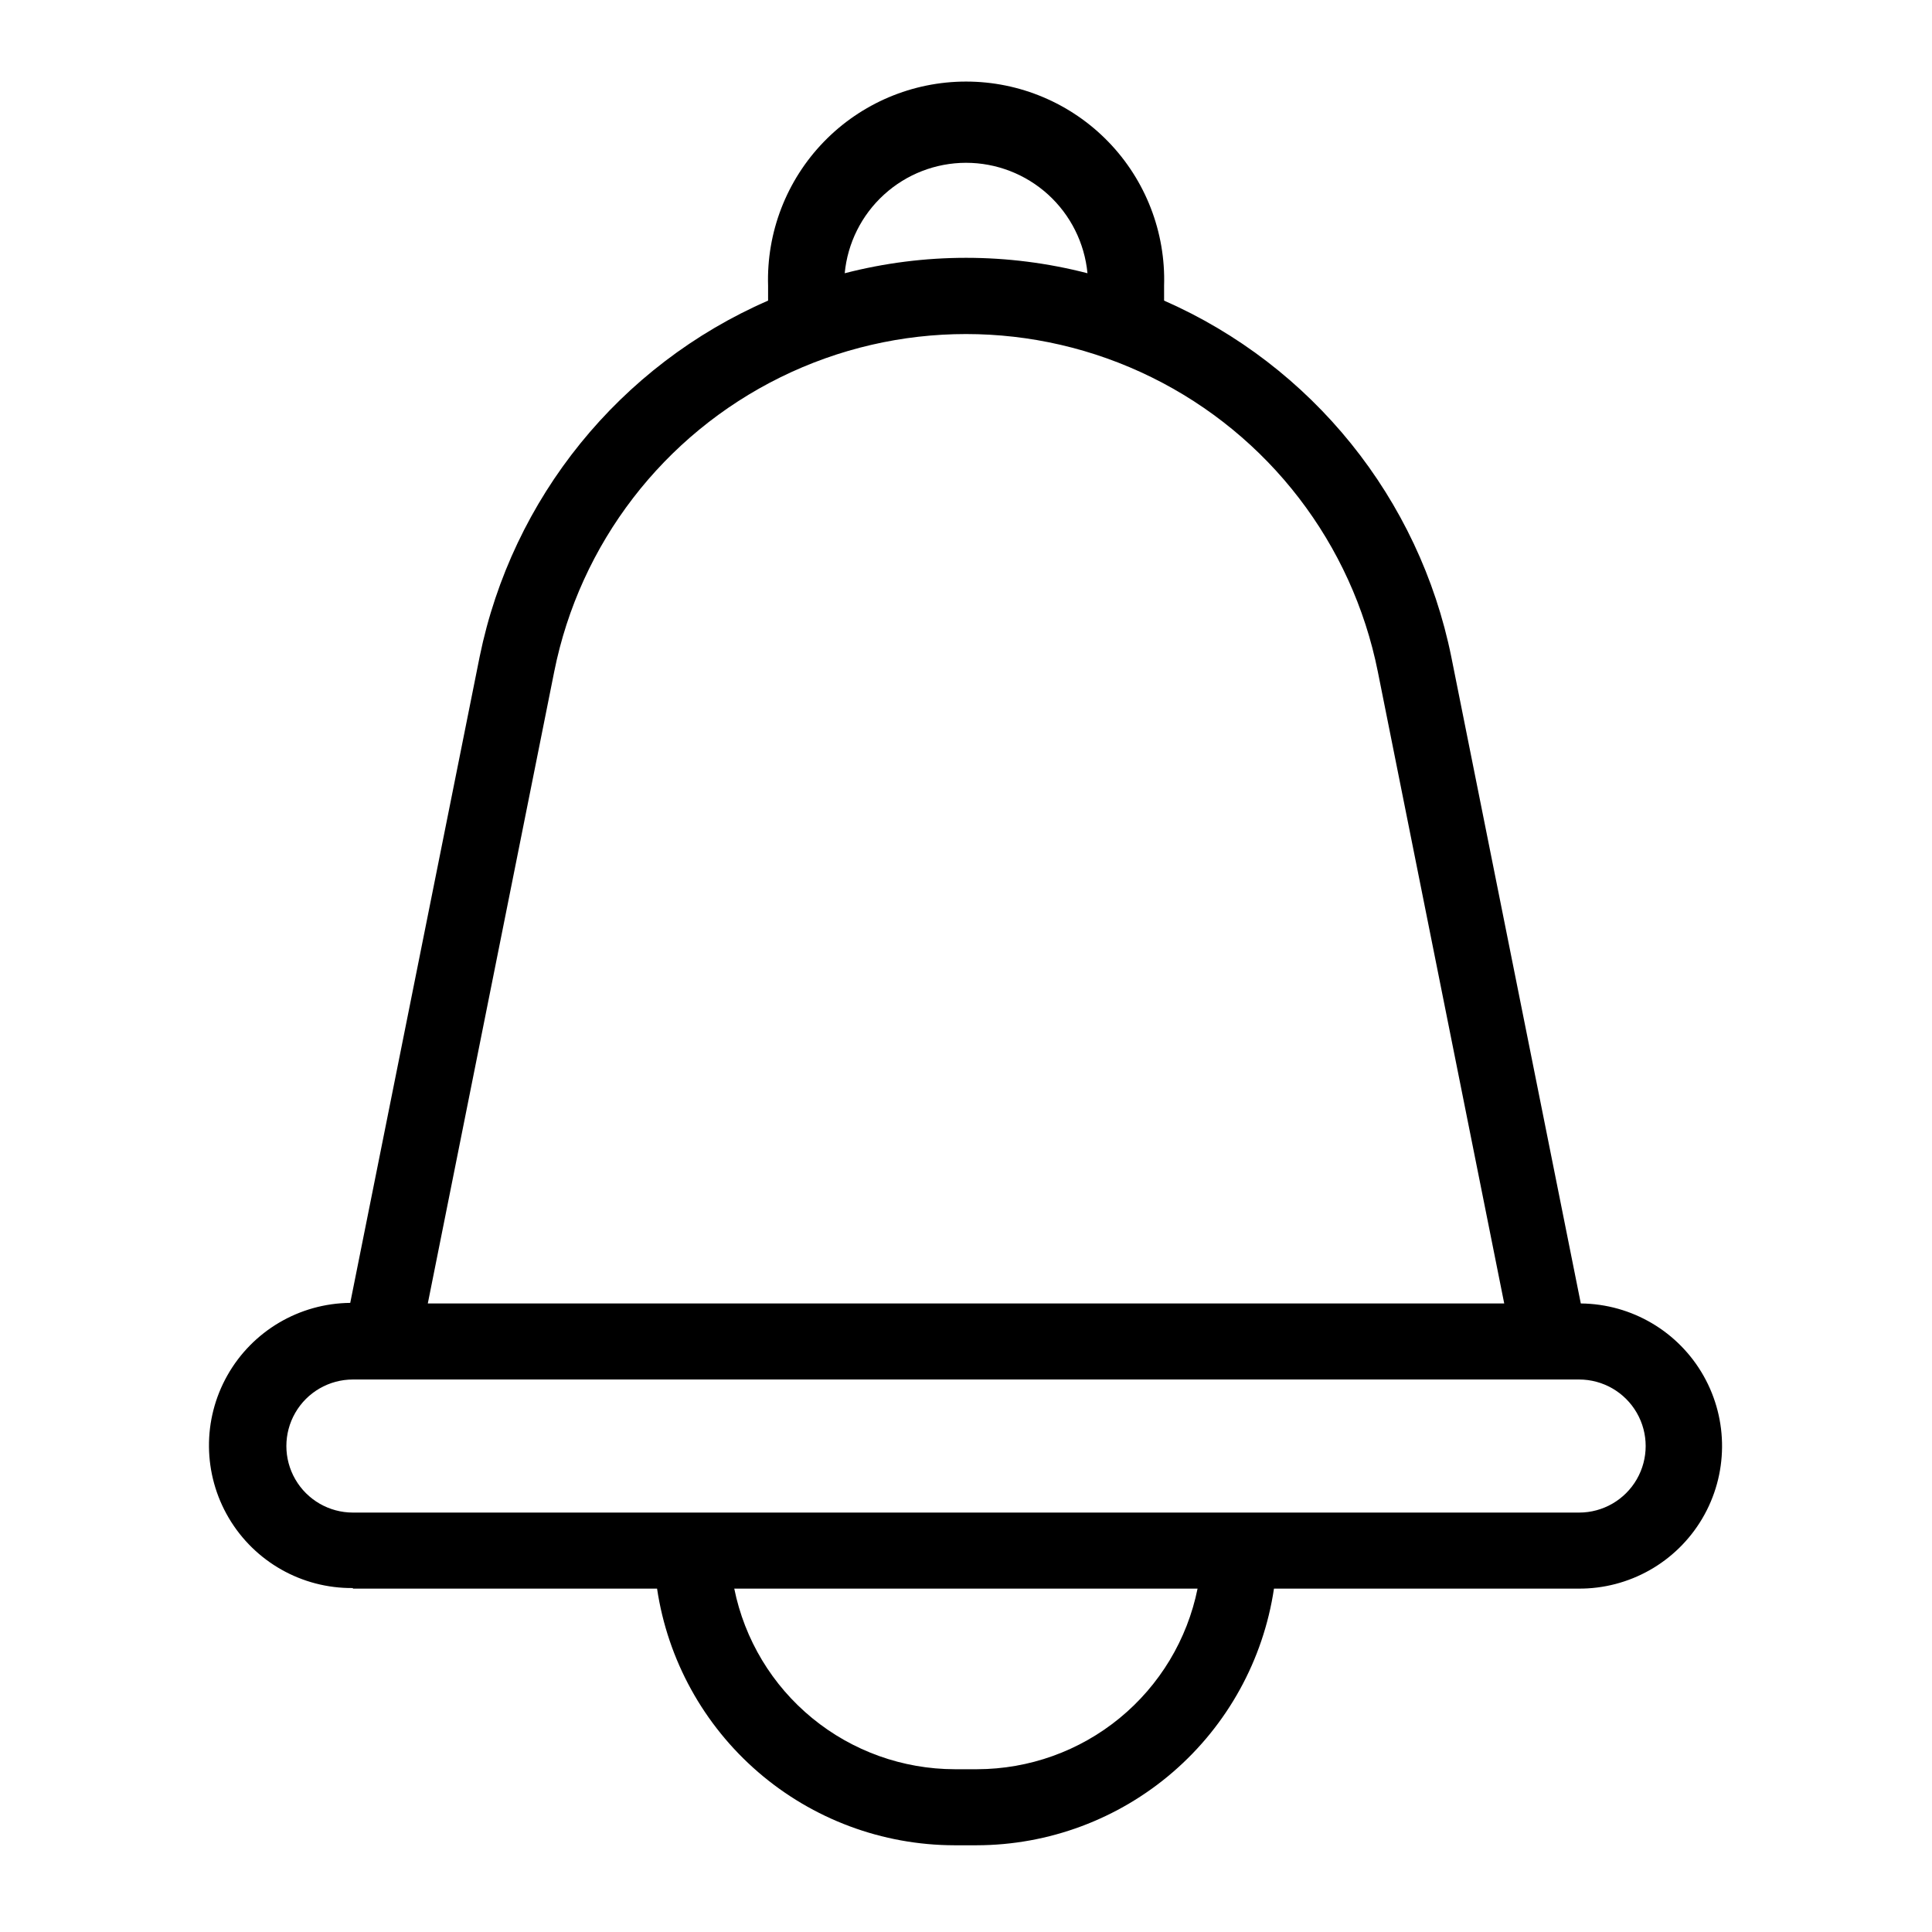 <?xml version="1.0" encoding="UTF-8"?>
<!-- The Best Svg Icon site in the world: iconSvg.co, Visit us! https://iconsvg.co -->
<svg fill="#000000" width="800px" height="800px" version="1.1" viewBox="144 144 512 512" xmlns="http://www.w3.org/2000/svg">
 <path d="m237.52 565h80.609c2.82 18.891 12.324 36.141 26.785 48.621 14.457 12.48 32.91 19.363 52.012 19.395h5.894c19.098-0.031 37.555-6.914 52.012-19.395 14.461-12.48 23.961-29.73 26.785-48.621h80.609c13.5 0.125 26.039-6.961 32.898-18.586 6.859-11.629 6.992-26.035 0.352-37.789-6.641-11.754-19.047-19.07-32.547-19.195l-34.309-171.3c-8.496-41.996-36.895-77.234-76.125-94.465v-3.93c0.438-14.195-4.894-27.969-14.781-38.168-9.887-10.199-23.484-15.953-37.691-15.953-14.203 0-27.805 5.754-37.691 15.953-9.887 10.199-15.219 23.973-14.781 38.168v3.93c-39.309 17.121-67.824 52.309-76.426 94.312l-34.309 171.3c-13.5 0.125-25.906 7.445-32.551 19.199-6.641 11.754-6.504 26.156 0.355 37.785 6.859 11.629 19.398 18.715 32.898 18.586zm165.45 47.863h-5.941c-13.766-0.02-27.105-4.793-37.754-13.516-10.652-8.719-17.961-20.855-20.688-34.348h122.78c-2.731 13.484-10.031 25.613-20.672 34.332-10.637 8.723-23.965 13.5-37.719 13.531zm-2.969-425.72c8.043 0 15.801 3 21.754 8.41 5.953 5.414 9.672 12.852 10.438 20.859-21.098-5.449-43.238-5.449-64.336 0 0.762-8 4.477-15.43 10.422-20.84 5.941-5.414 13.684-8.418 21.723-8.43zm-109.12 134.82c6.785-33.891 28.934-62.707 59.941-77.98 31.008-15.277 67.355-15.277 98.363 0 31.008 15.273 53.156 44.09 59.945 77.98l33.504 167.46-285.26 0.004zm-53.355 187.62h324.96c6.301 0 12.121 3.359 15.27 8.816 3.152 5.453 3.152 12.176 0 17.633-3.148 5.457-8.969 8.816-15.27 8.816h-324.96c-6.301 0-12.121-3.359-15.27-8.816-3.152-5.457-3.152-12.18 0-17.633 3.148-5.457 8.969-8.816 15.27-8.816z"/>
</svg>